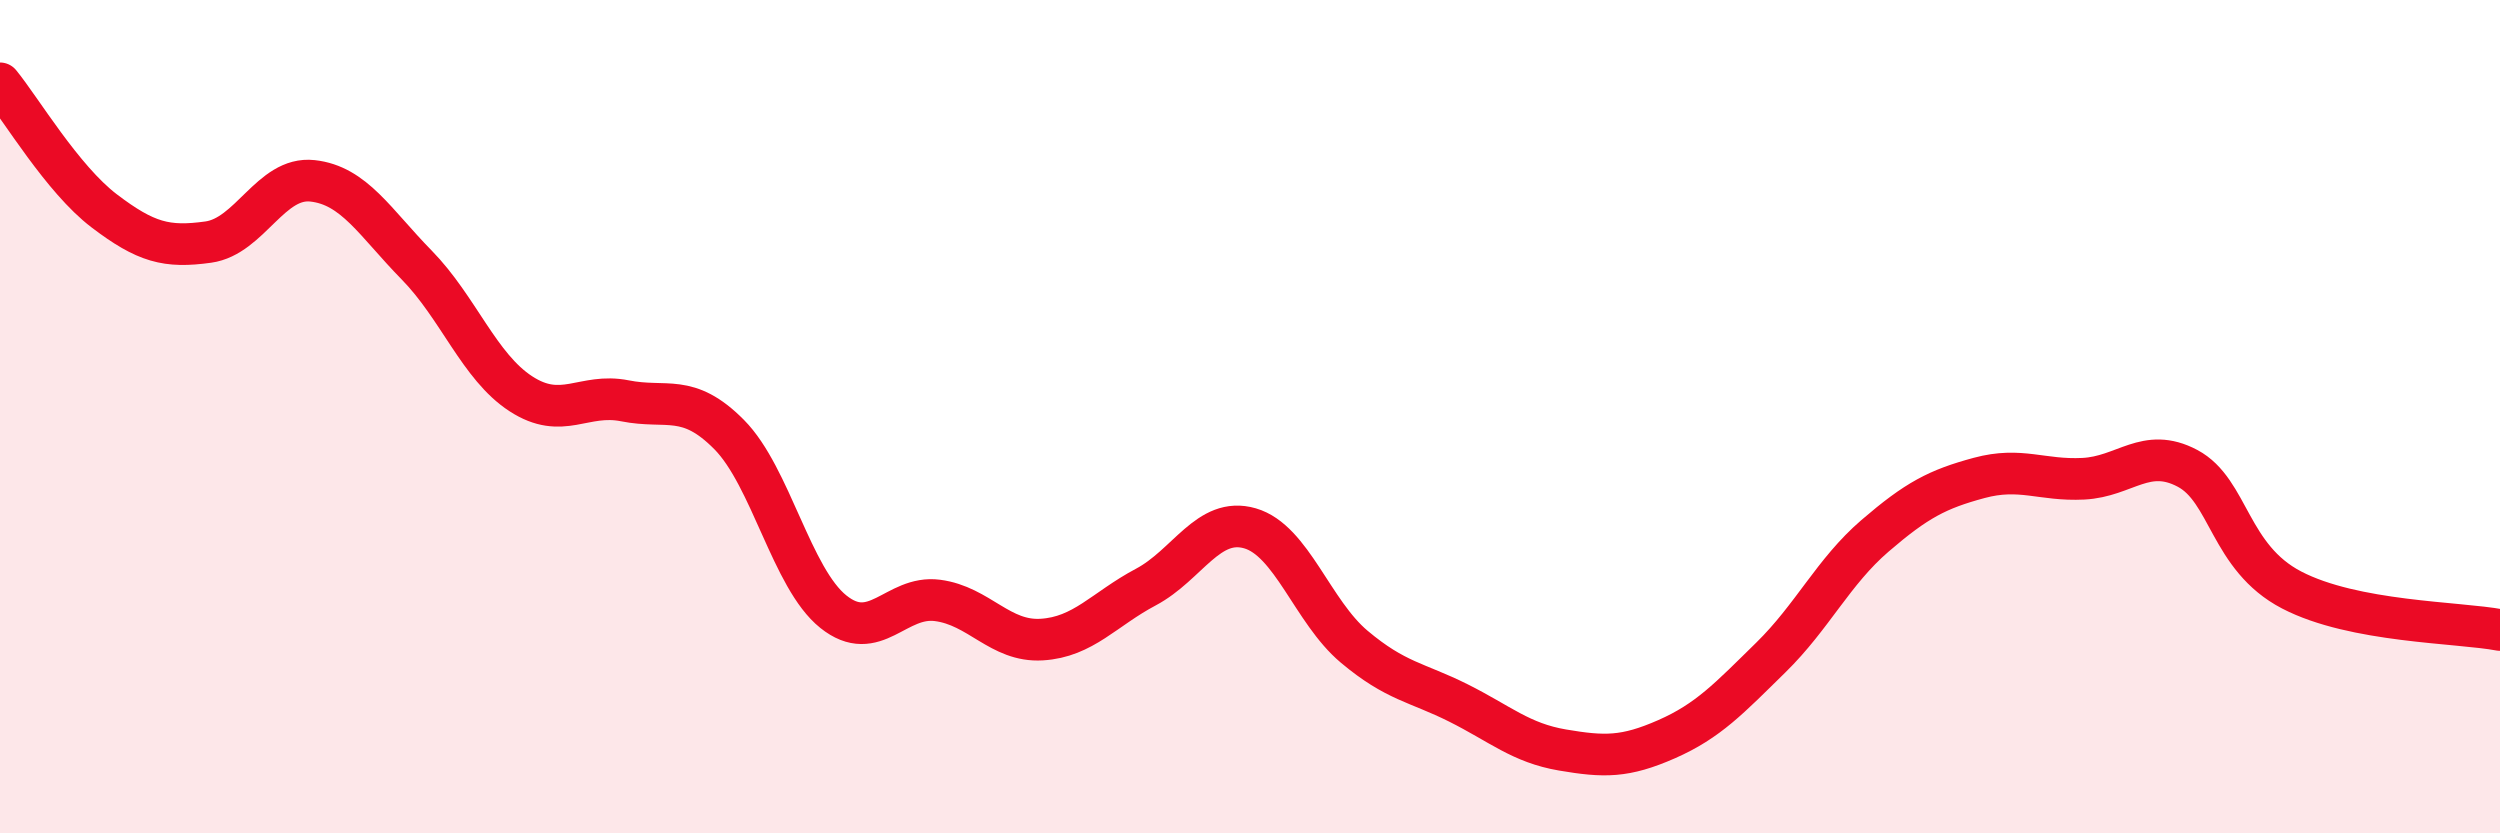 
    <svg width="60" height="20" viewBox="0 0 60 20" xmlns="http://www.w3.org/2000/svg">
      <path
        d="M 0,2 C 0.5,2.61 1.5,4.3 2.5,5.06 C 3.5,5.82 4,5.95 5,5.81 C 6,5.67 6.5,4.23 7.5,4.34 C 8.5,4.45 9,5.34 10,6.36 C 11,7.38 11.5,8.8 12.5,9.45 C 13.5,10.1 14,9.42 15,9.62 C 16,9.82 16.5,9.42 17.5,10.43 C 18.5,11.44 19,13.88 20,14.68 C 21,15.48 21.5,14.28 22.5,14.41 C 23.5,14.54 24,15.41 25,15.35 C 26,15.29 26.5,14.62 27.5,14.09 C 28.5,13.56 29,12.39 30,12.68 C 31,12.97 31.5,14.68 32.5,15.52 C 33.5,16.36 34,16.37 35,16.87 C 36,17.37 36.5,17.83 37.5,18 C 38.5,18.17 39,18.18 40,17.74 C 41,17.3 41.5,16.76 42.5,15.78 C 43.5,14.8 44,13.72 45,12.86 C 46,12 46.5,11.74 47.5,11.47 C 48.5,11.2 49,11.54 50,11.49 C 51,11.44 51.5,10.71 52.5,11.24 C 53.5,11.77 53.5,13.38 55,14.16 C 56.5,14.94 59,14.93 60,15.12L60 20L0 20Z"
        fill="#EB0A25"
        opacity="0.1"
        stroke-linecap="round"
        stroke-linejoin="round"
      />
      <path
        d="M 0,2 C 0.5,2.61 1.5,4.3 2.5,5.06 C 3.5,5.82 4,5.95 5,5.81 C 6,5.67 6.5,4.23 7.5,4.34 C 8.5,4.45 9,5.34 10,6.36 C 11,7.38 11.5,8.8 12.5,9.45 C 13.5,10.1 14,9.42 15,9.62 C 16,9.82 16.5,9.42 17.5,10.43 C 18.5,11.44 19,13.88 20,14.68 C 21,15.48 21.5,14.28 22.5,14.41 C 23.5,14.54 24,15.41 25,15.35 C 26,15.29 26.5,14.62 27.5,14.09 C 28.5,13.56 29,12.39 30,12.68 C 31,12.97 31.5,14.68 32.5,15.52 C 33.5,16.36 34,16.37 35,16.87 C 36,17.37 36.5,17.83 37.5,18 C 38.5,18.17 39,18.18 40,17.74 C 41,17.3 41.5,16.76 42.5,15.78 C 43.5,14.8 44,13.72 45,12.86 C 46,12 46.5,11.74 47.5,11.47 C 48.5,11.2 49,11.54 50,11.49 C 51,11.44 51.5,10.71 52.5,11.24 C 53.5,11.77 53.5,13.38 55,14.16 C 56.5,14.94 59,14.93 60,15.12"
        stroke="#EB0A25"
        stroke-width="1"
        fill="none"
        stroke-linecap="round"
        stroke-linejoin="round"
      />
    </svg>
  